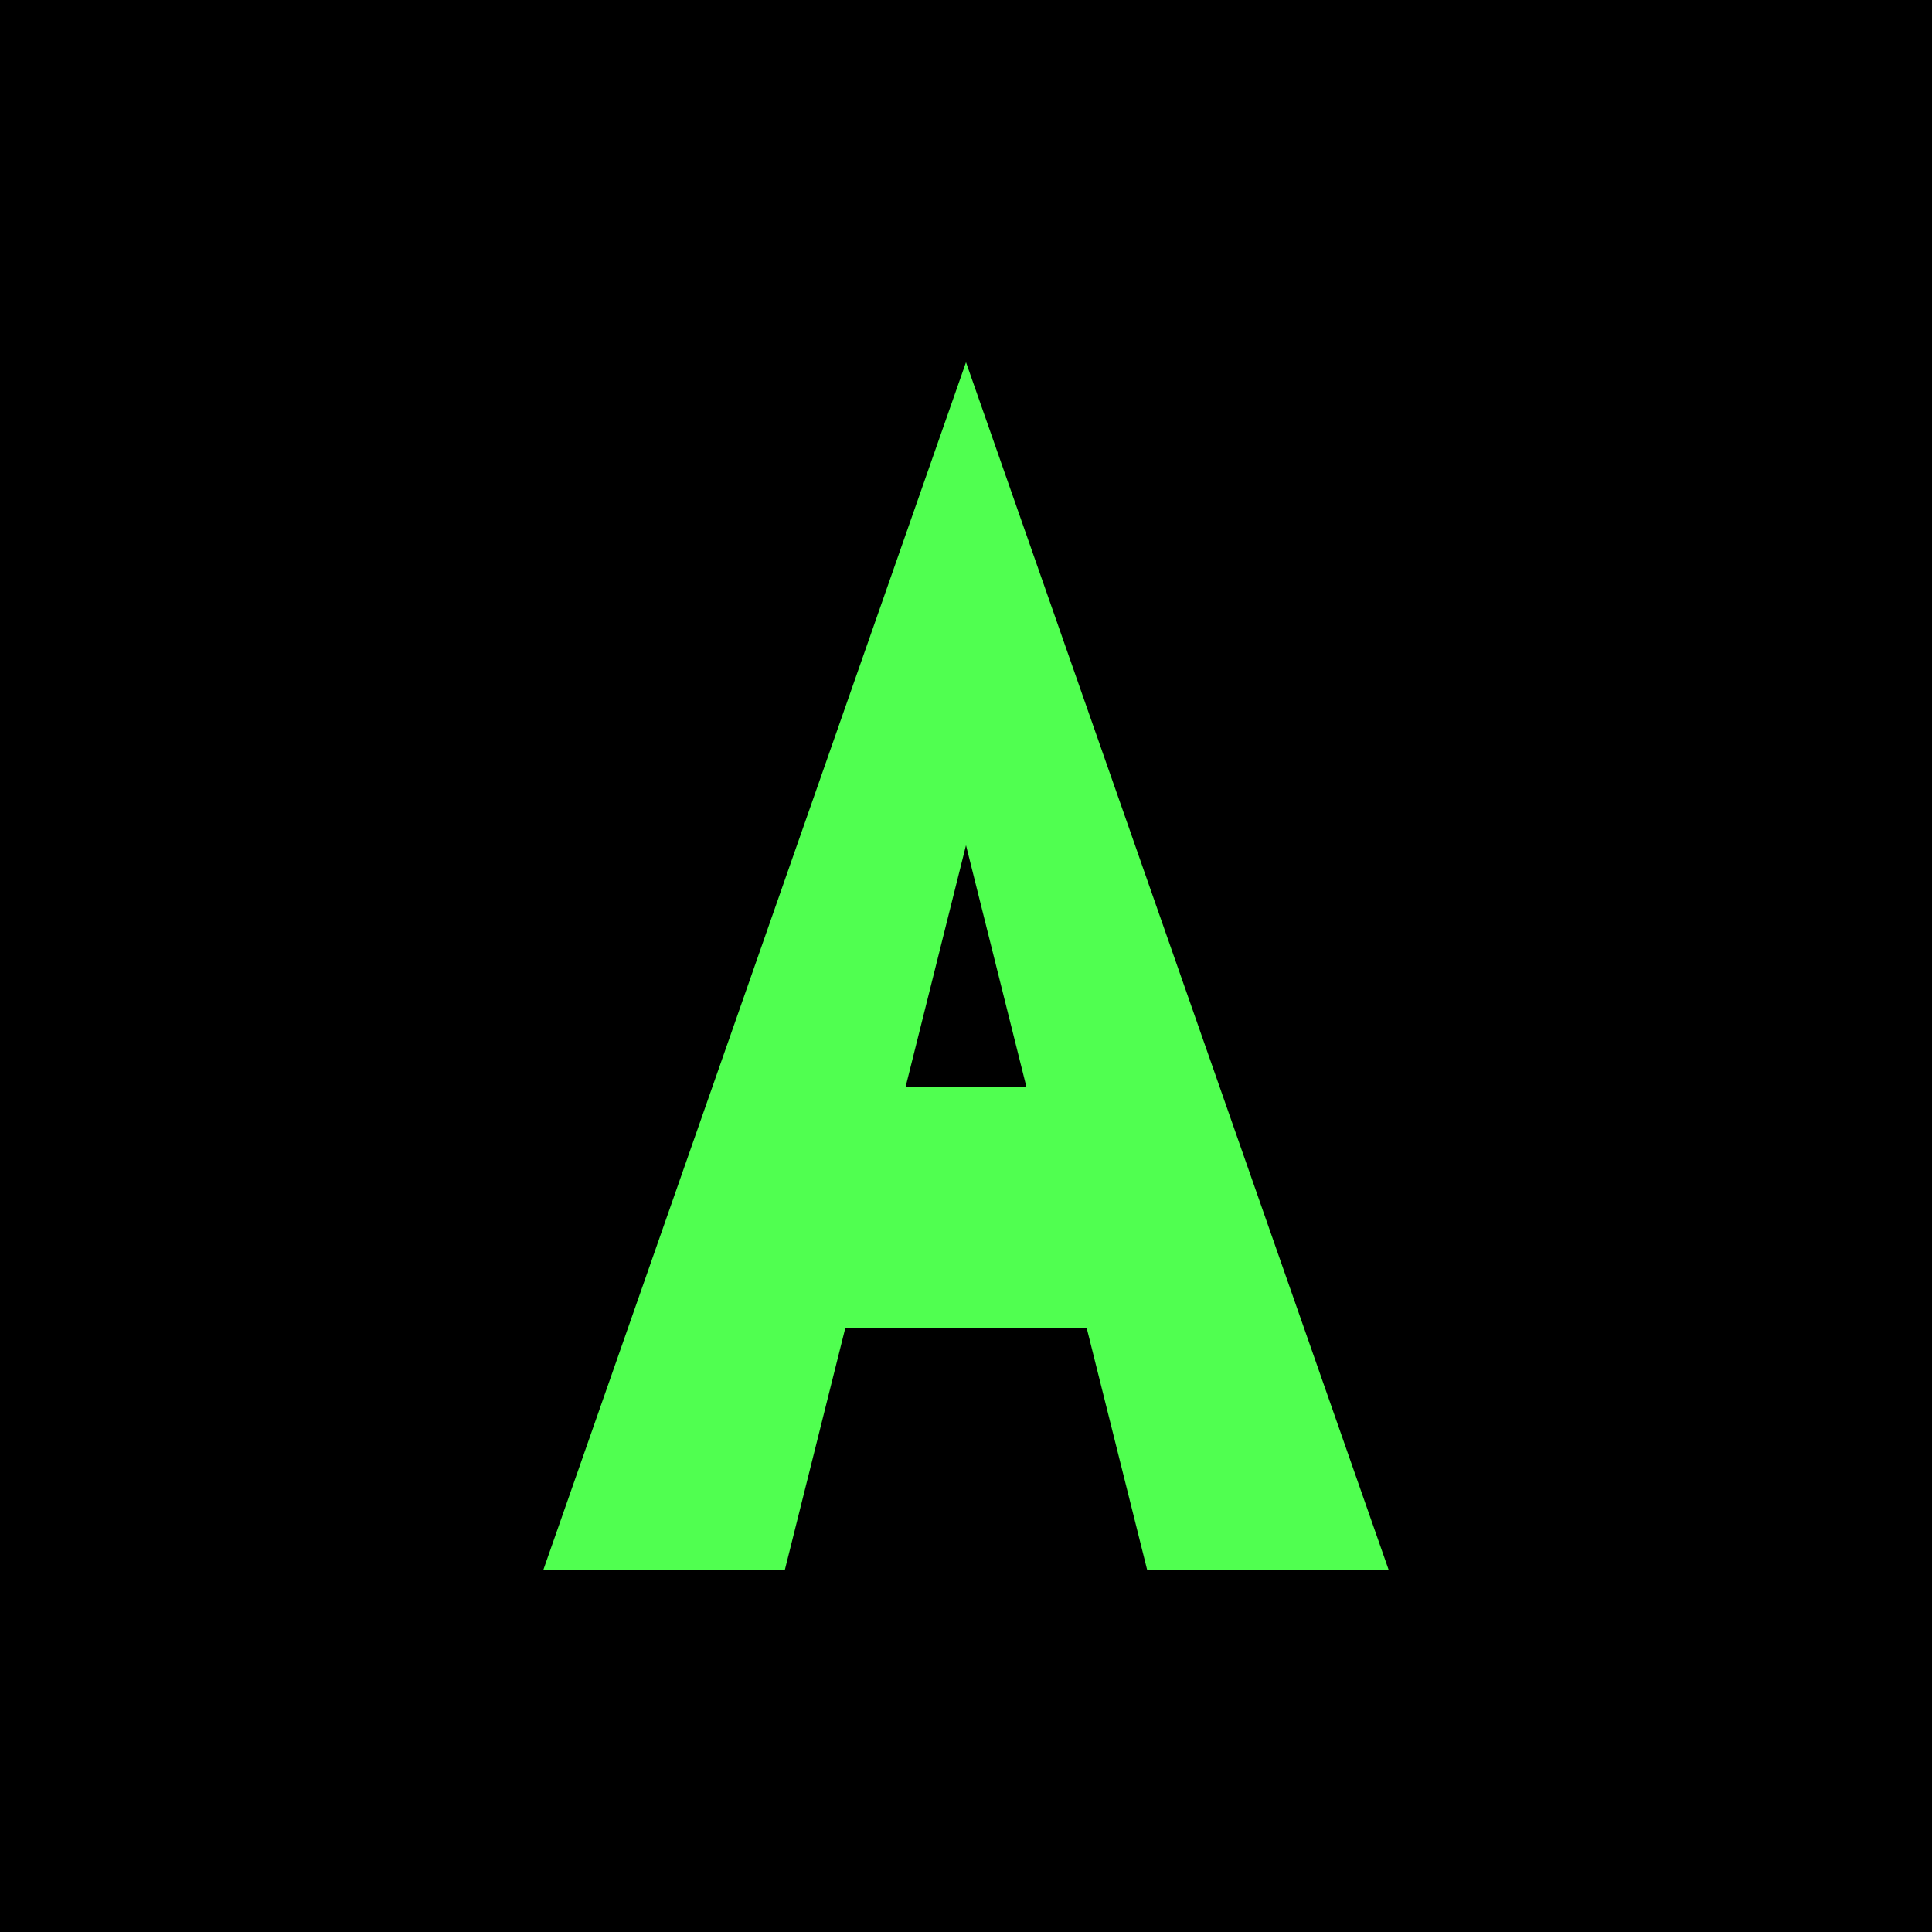 <svg width="32" height="32" viewBox="0 0 32 32" xmlns="http://www.w3.org/2000/svg">
  <rect width="32" height="32" fill="#000000"/>
  <path d="M 9 26 L 16 6 L 23 26 L 19 26 L 18 22 L 14 22 L 13 26 L 9 26 Z M 15 18 L 17 18 L 16 14 L 15 18 Z" fill="#50FF50"/>
</svg>